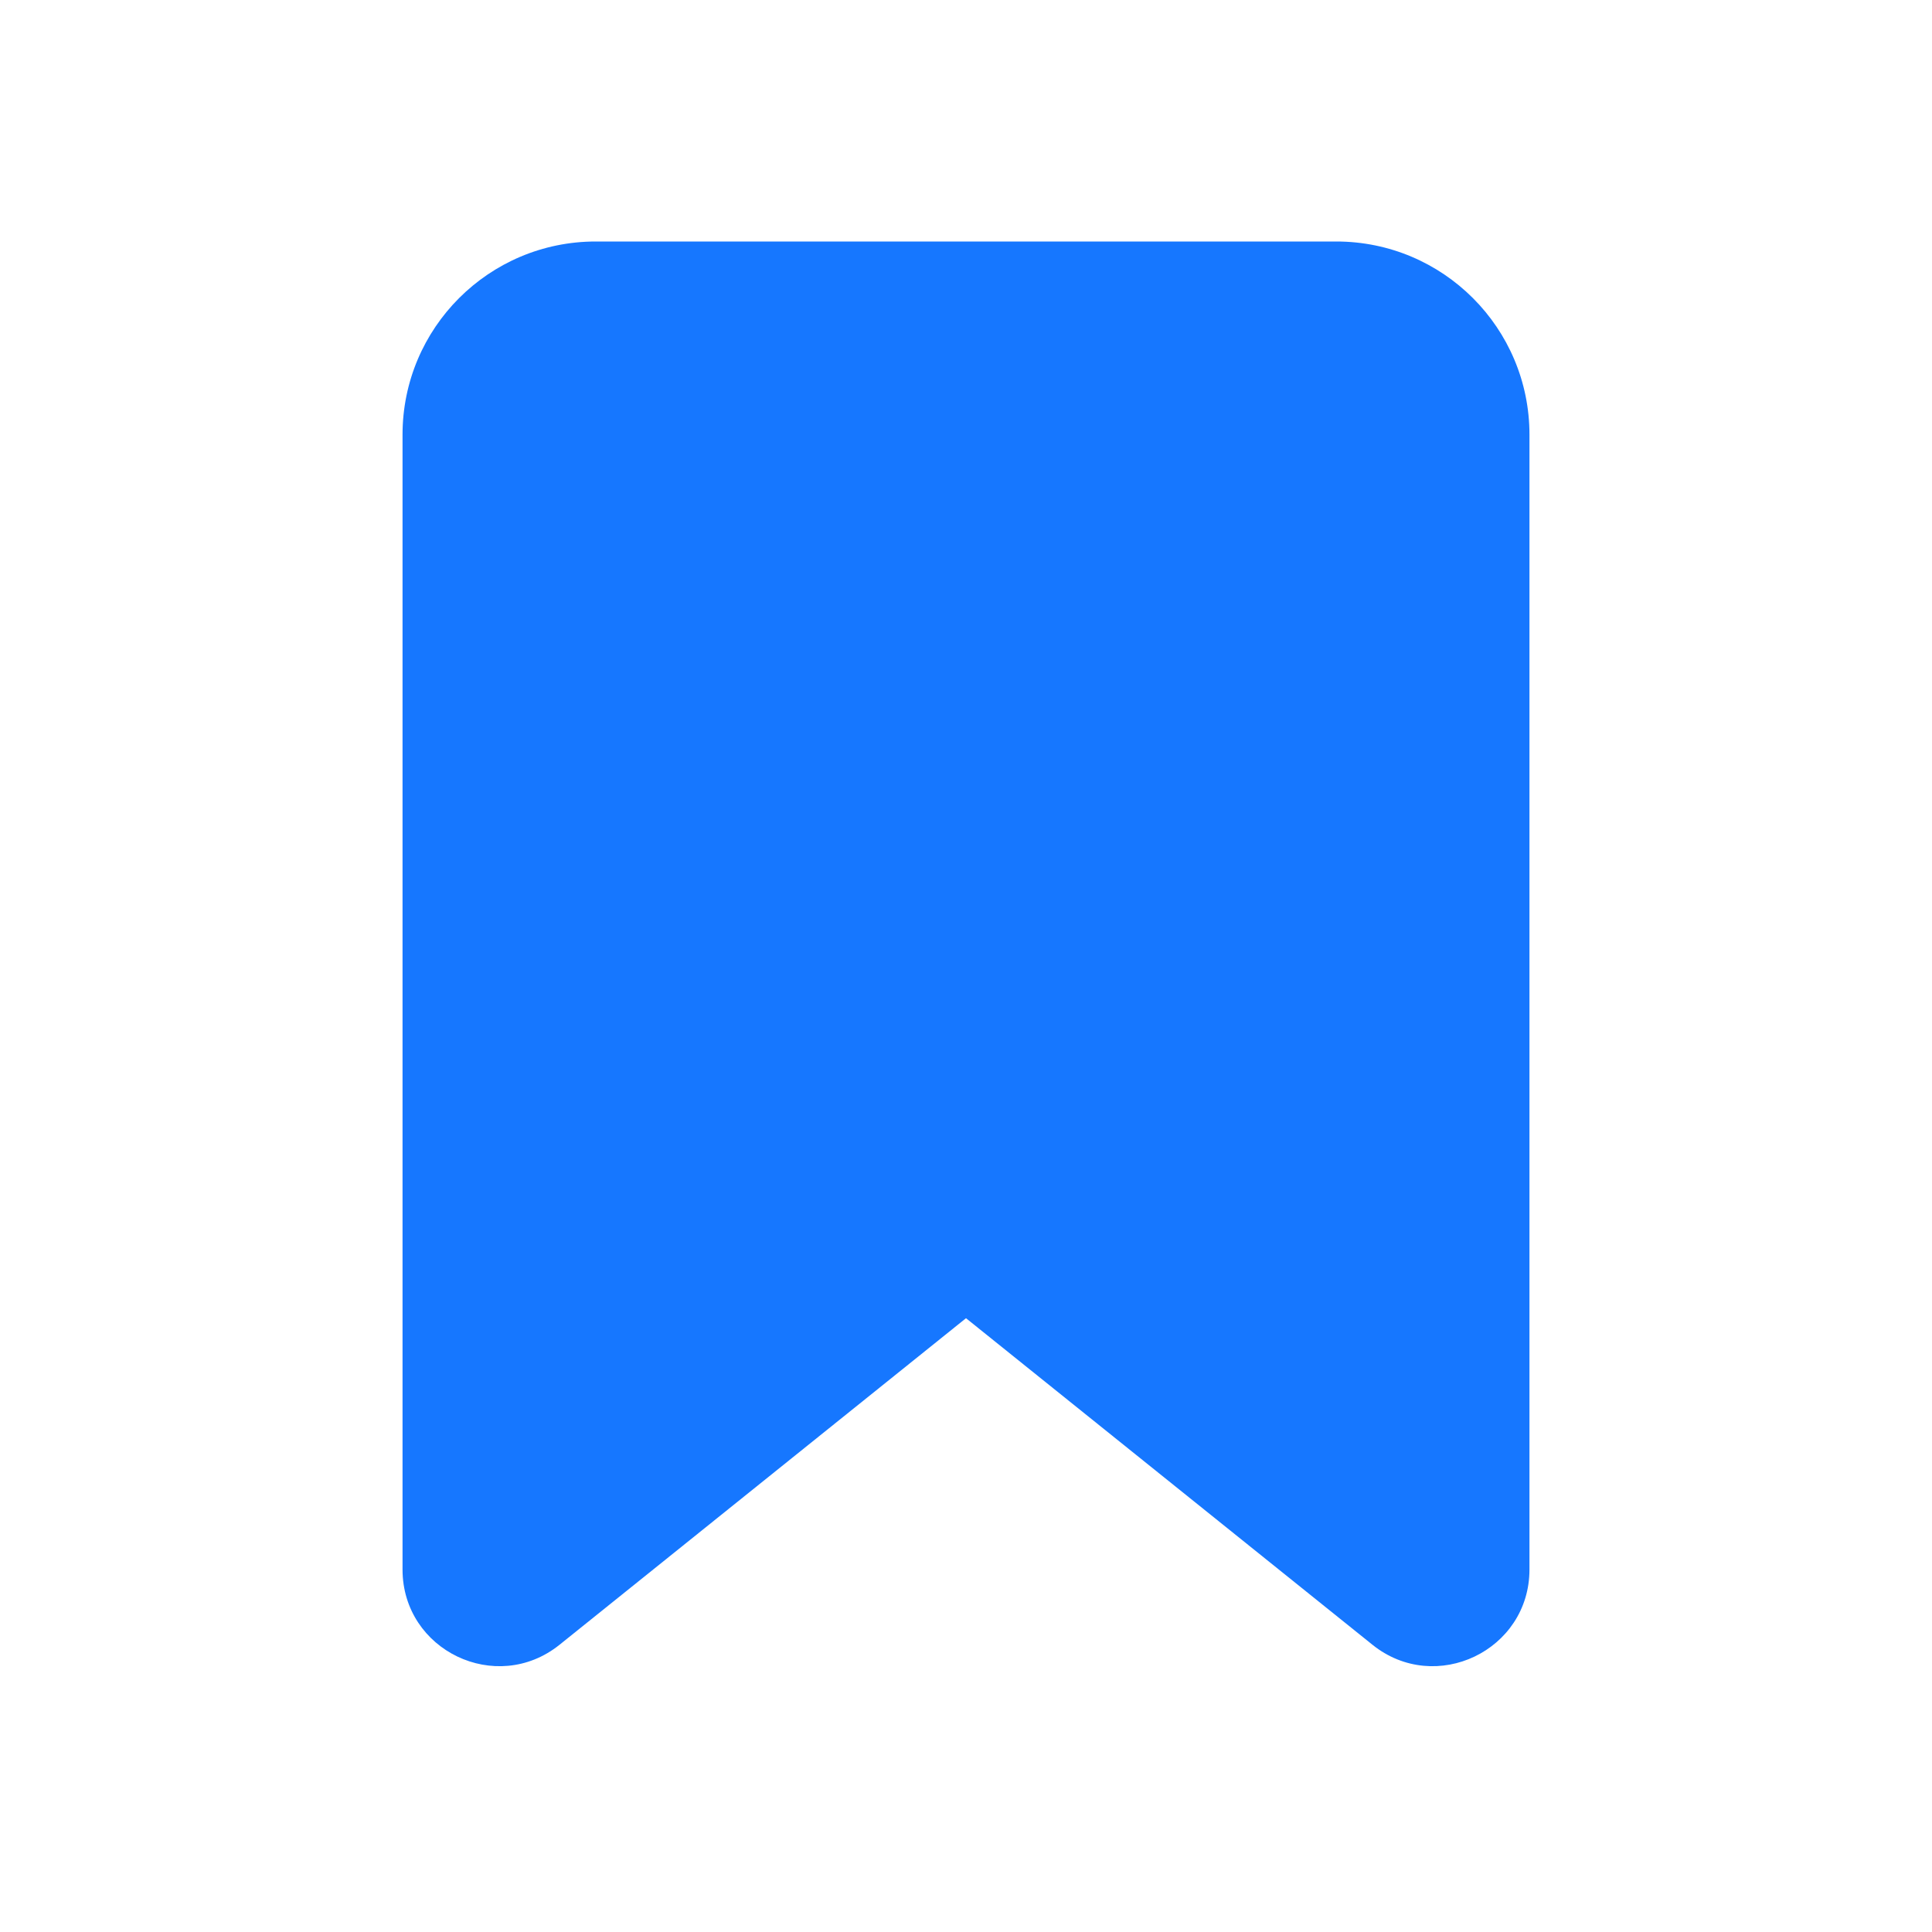 <svg width="20" height="20" viewBox="0 0 20 20" fill="none" xmlns="http://www.w3.org/2000/svg">
<path d="M13.833 2.5H6.167C5.062 2.5 4.167 3.395 4.167 4.5V16.247C4.167 17.086 5.138 17.552 5.793 17.026L10 13.646L14.207 17.026C14.861 17.552 15.833 17.086 15.833 16.247V4.5C15.833 3.395 14.938 2.5 13.833 2.5Z" fill="#1677FF"/>
</svg>
